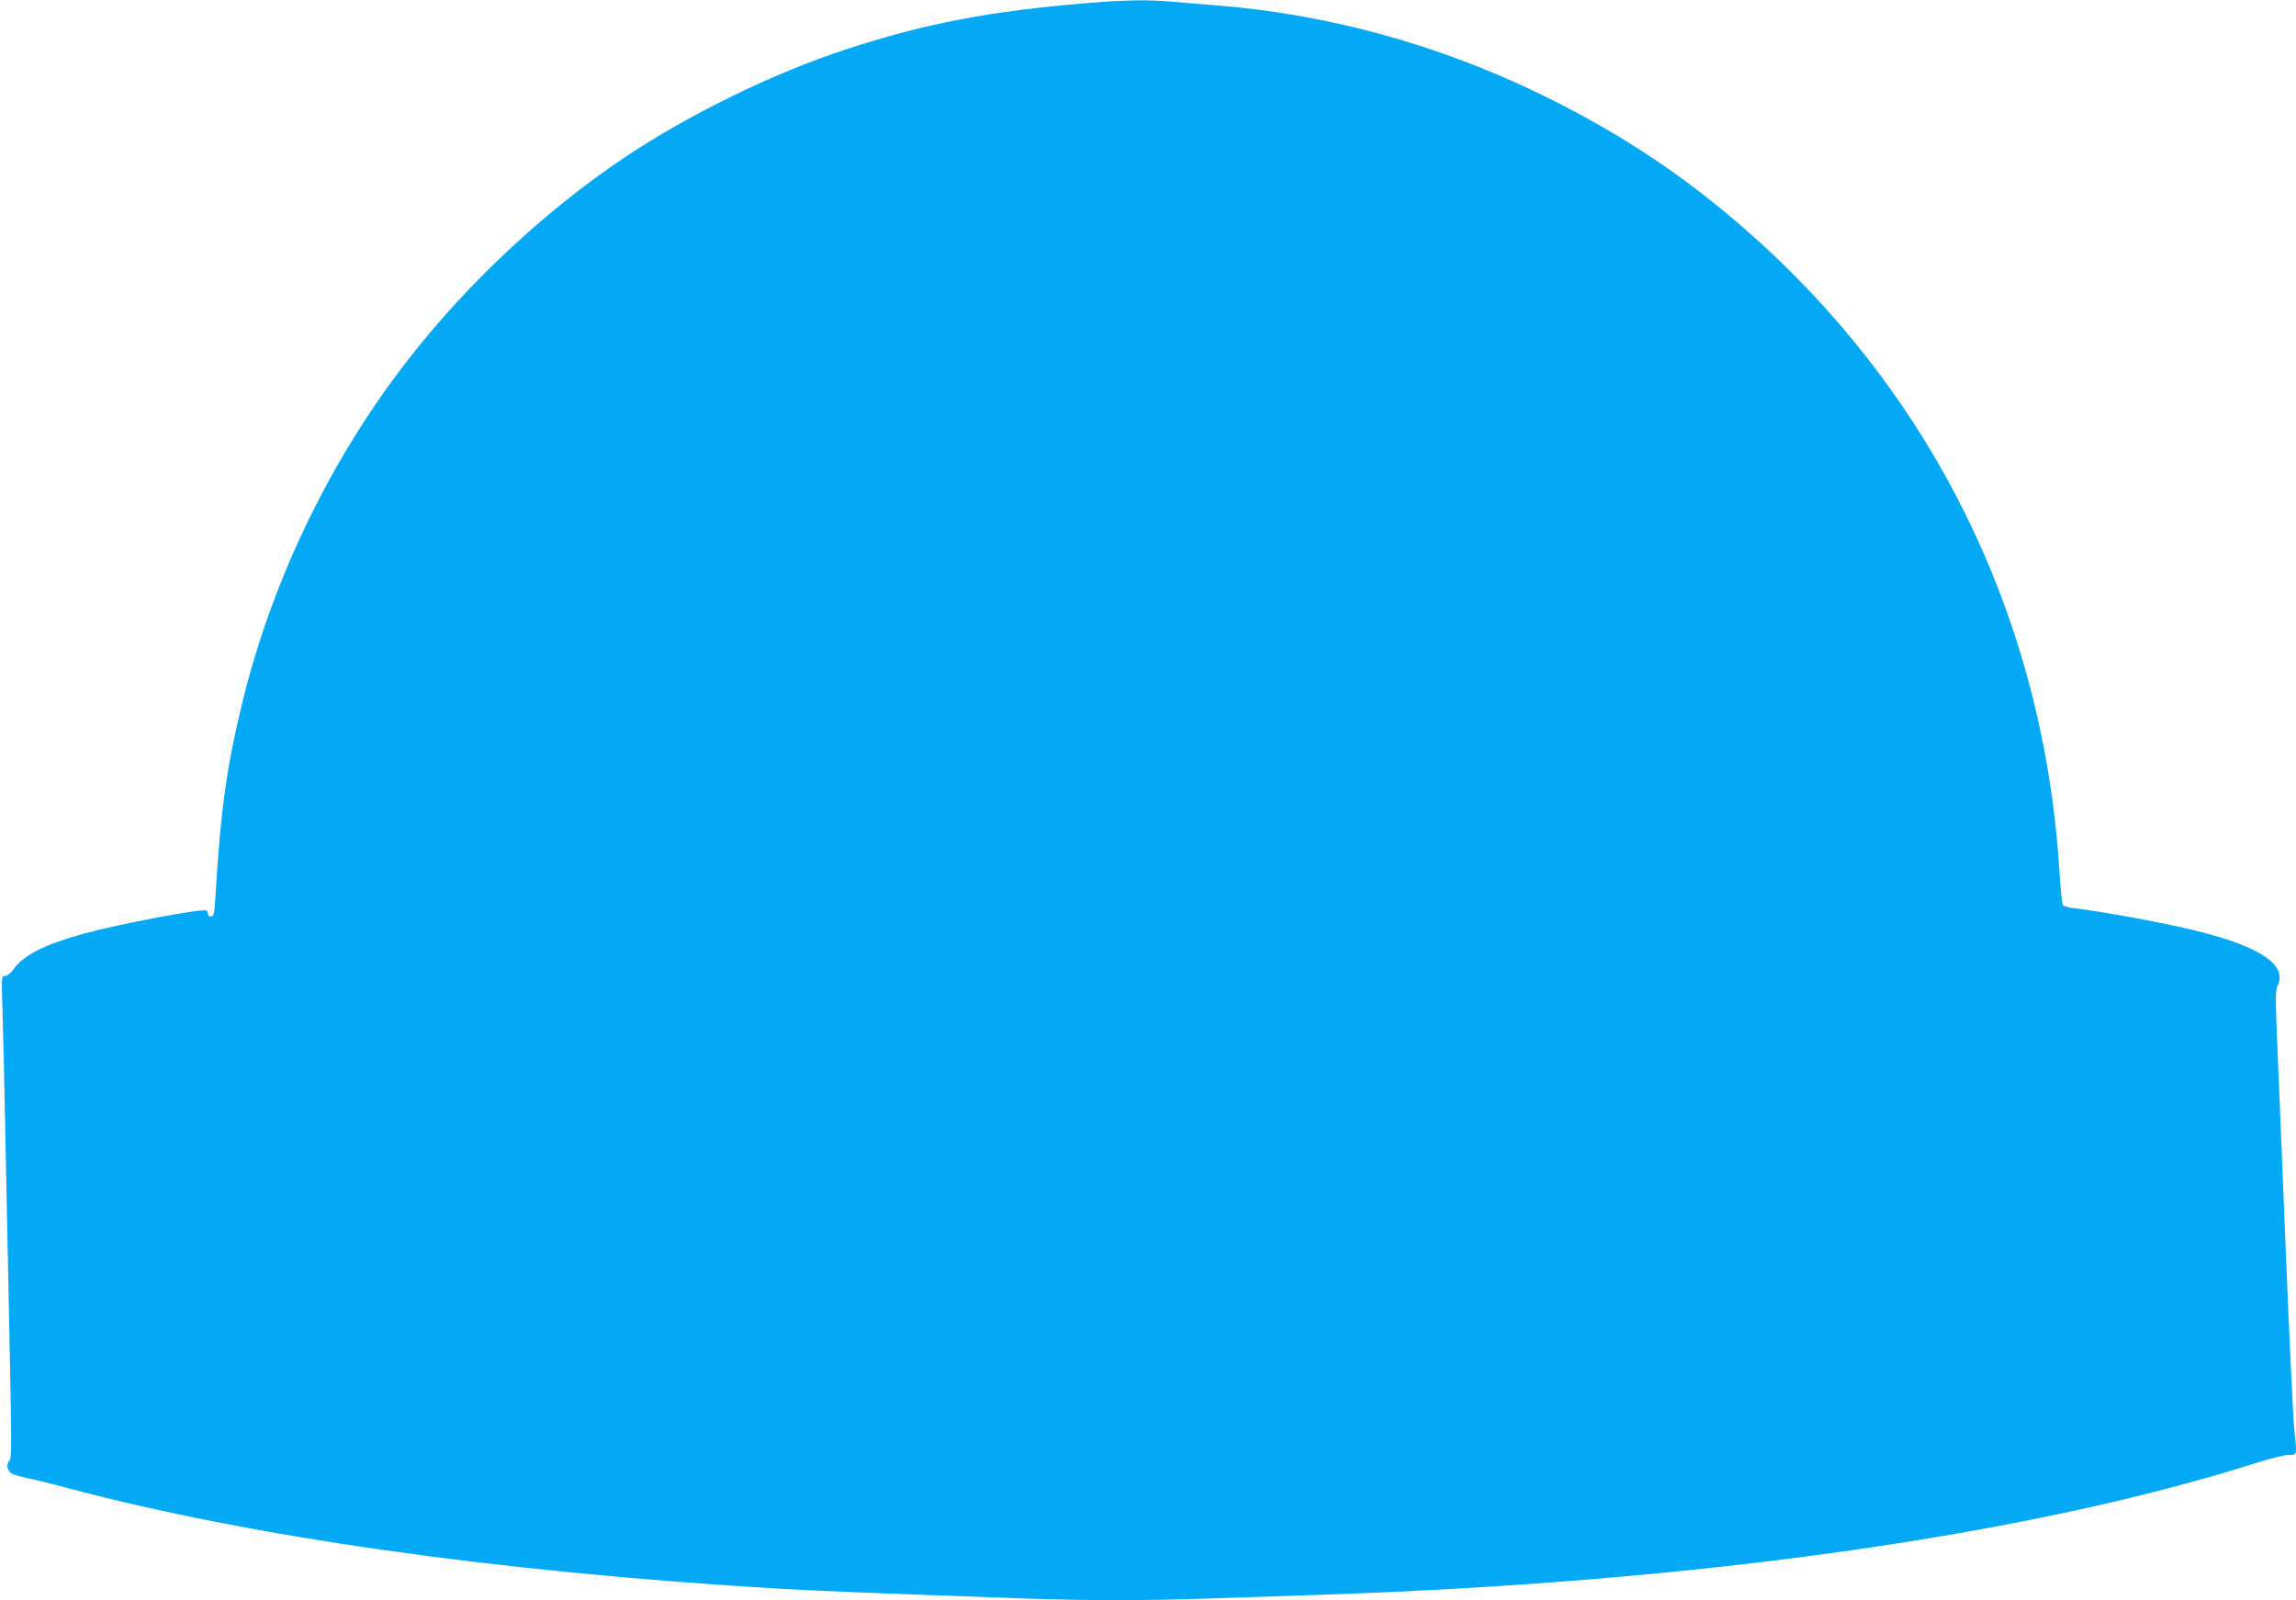 <?xml version="1.0" standalone="no"?>
<!DOCTYPE svg PUBLIC "-//W3C//DTD SVG 20010904//EN"
 "http://www.w3.org/TR/2001/REC-SVG-20010904/DTD/svg10.dtd">
<svg version="1.0" xmlns="http://www.w3.org/2000/svg"
 width="1280pt" height="892pt" viewBox="0 0 1280 892"
 preserveAspectRatio="xMidYMid meet">
<g transform="translate(0,892) scale(0.1,-0.1)"
fill="#03a9f4" stroke="none">
<path d="M6075 8904 c-552 -45 -911 -113 -1355 -258 -408 -133 -875 -361
-1240 -605 -439 -294 -873 -699 -1205 -1126 -429 -551 -752 -1216 -920 -1895
-90 -362 -126 -623 -153 -1085 -6 -103 -9 -120 -24 -123 -11 -2 -18 3 -18 12
0 8 -4 17 -9 20 -21 14 -483 -74 -686 -129 -216 -60 -333 -119 -388 -196 -17
-24 -36 -39 -49 -39 -20 0 -20 -3 -14 -192 3 -106 11 -422 16 -703 6 -280 15
-724 20 -985 16 -783 16 -806 1 -823 -19 -23 -9 -60 19 -73 14 -7 48 -16 75
-22 28 -5 127 -29 220 -54 1031 -275 2396 -469 3960 -563 227 -13 496 -24
1365 -55 367 -13 714 -13 1070 0 151 5 421 14 600 20 2096 70 3943 330 5218
735 79 25 161 45 183 45 46 0 45 -5 29 147 -6 54 -26 487 -46 963 -19 476 -41
1002 -48 1170 -11 257 -11 309 0 332 59 116 -89 219 -443 307 -179 45 -526
109 -680 127 -35 3 -67 12 -72 18 -5 6 -14 92 -20 191 -93 1488 -776 2804
-1936 3731 -289 231 -598 424 -955 598 -572 278 -1185 446 -1805 496 -77 6
-187 15 -245 20 -132 12 -260 11 -465 -6z"/>
</g>
</svg>
